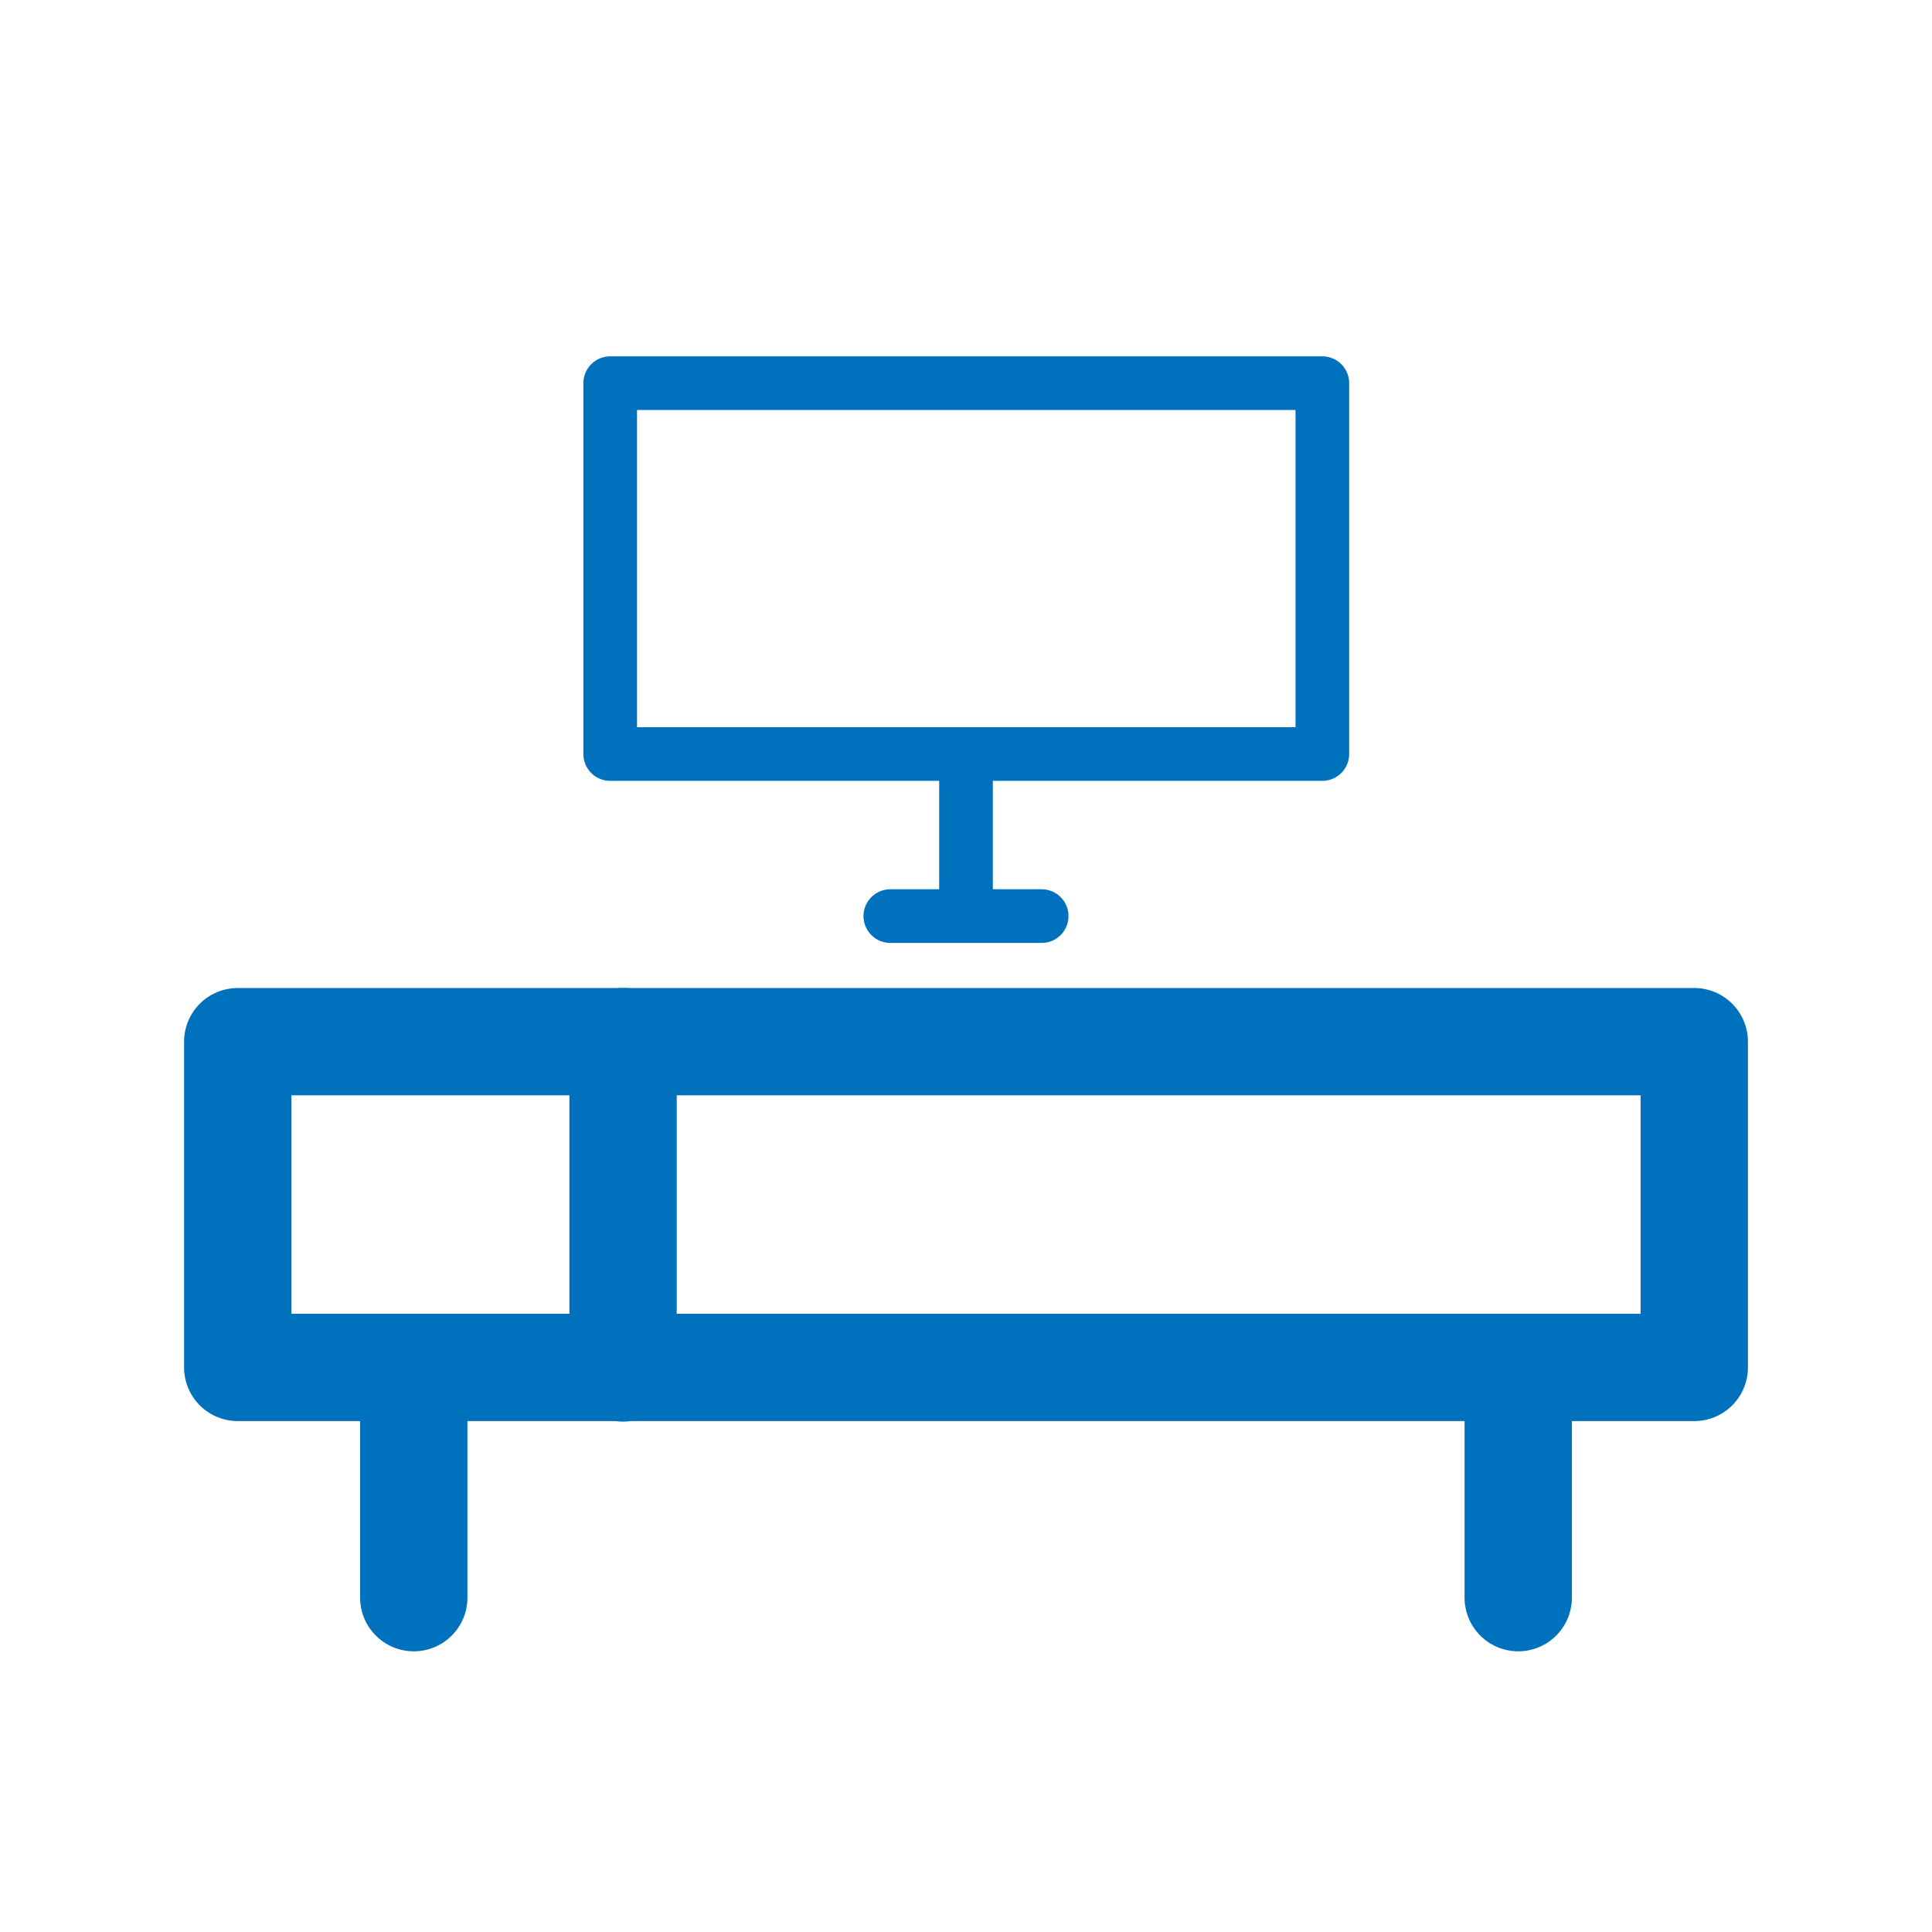 <?xml version="1.0" encoding="UTF-8"?>
<svg id="obj" xmlns="http://www.w3.org/2000/svg" viewBox="0 0 36 36">
  <defs>
    <style>
      .cls-1 {
        stroke-width: 2px;
      }

      .cls-1, .cls-2 {
        fill: none;
        stroke: #0071bc;
        stroke-linecap: round;
        stroke-linejoin: round;
      }
    </style>
  </defs>
  <g>
    <rect class="cls-1" x="4.43" y="19.41" width="27.14" height="6.07"/>
    <line class="cls-1" x1="11.61" y1="25.49" x2="11.61" y2="19.41"/>
    <line class="cls-1" x1="28.29" y1="26.49" x2="28.29" y2="29.77"/>
    <line class="cls-1" x1="7.71" y1="29.77" x2="7.71" y2="26.49"/>
  </g>
  <g>
    <rect class="cls-2" x="11.37" y="7.14" width="13.27" height="6.91"/>
    <line class="cls-2" x1="18" y1="14.46" x2="18" y2="16.71"/>
    <line class="cls-2" x1="19.41" y1="17.07" x2="16.59" y2="17.07"/>
  </g>
</svg>